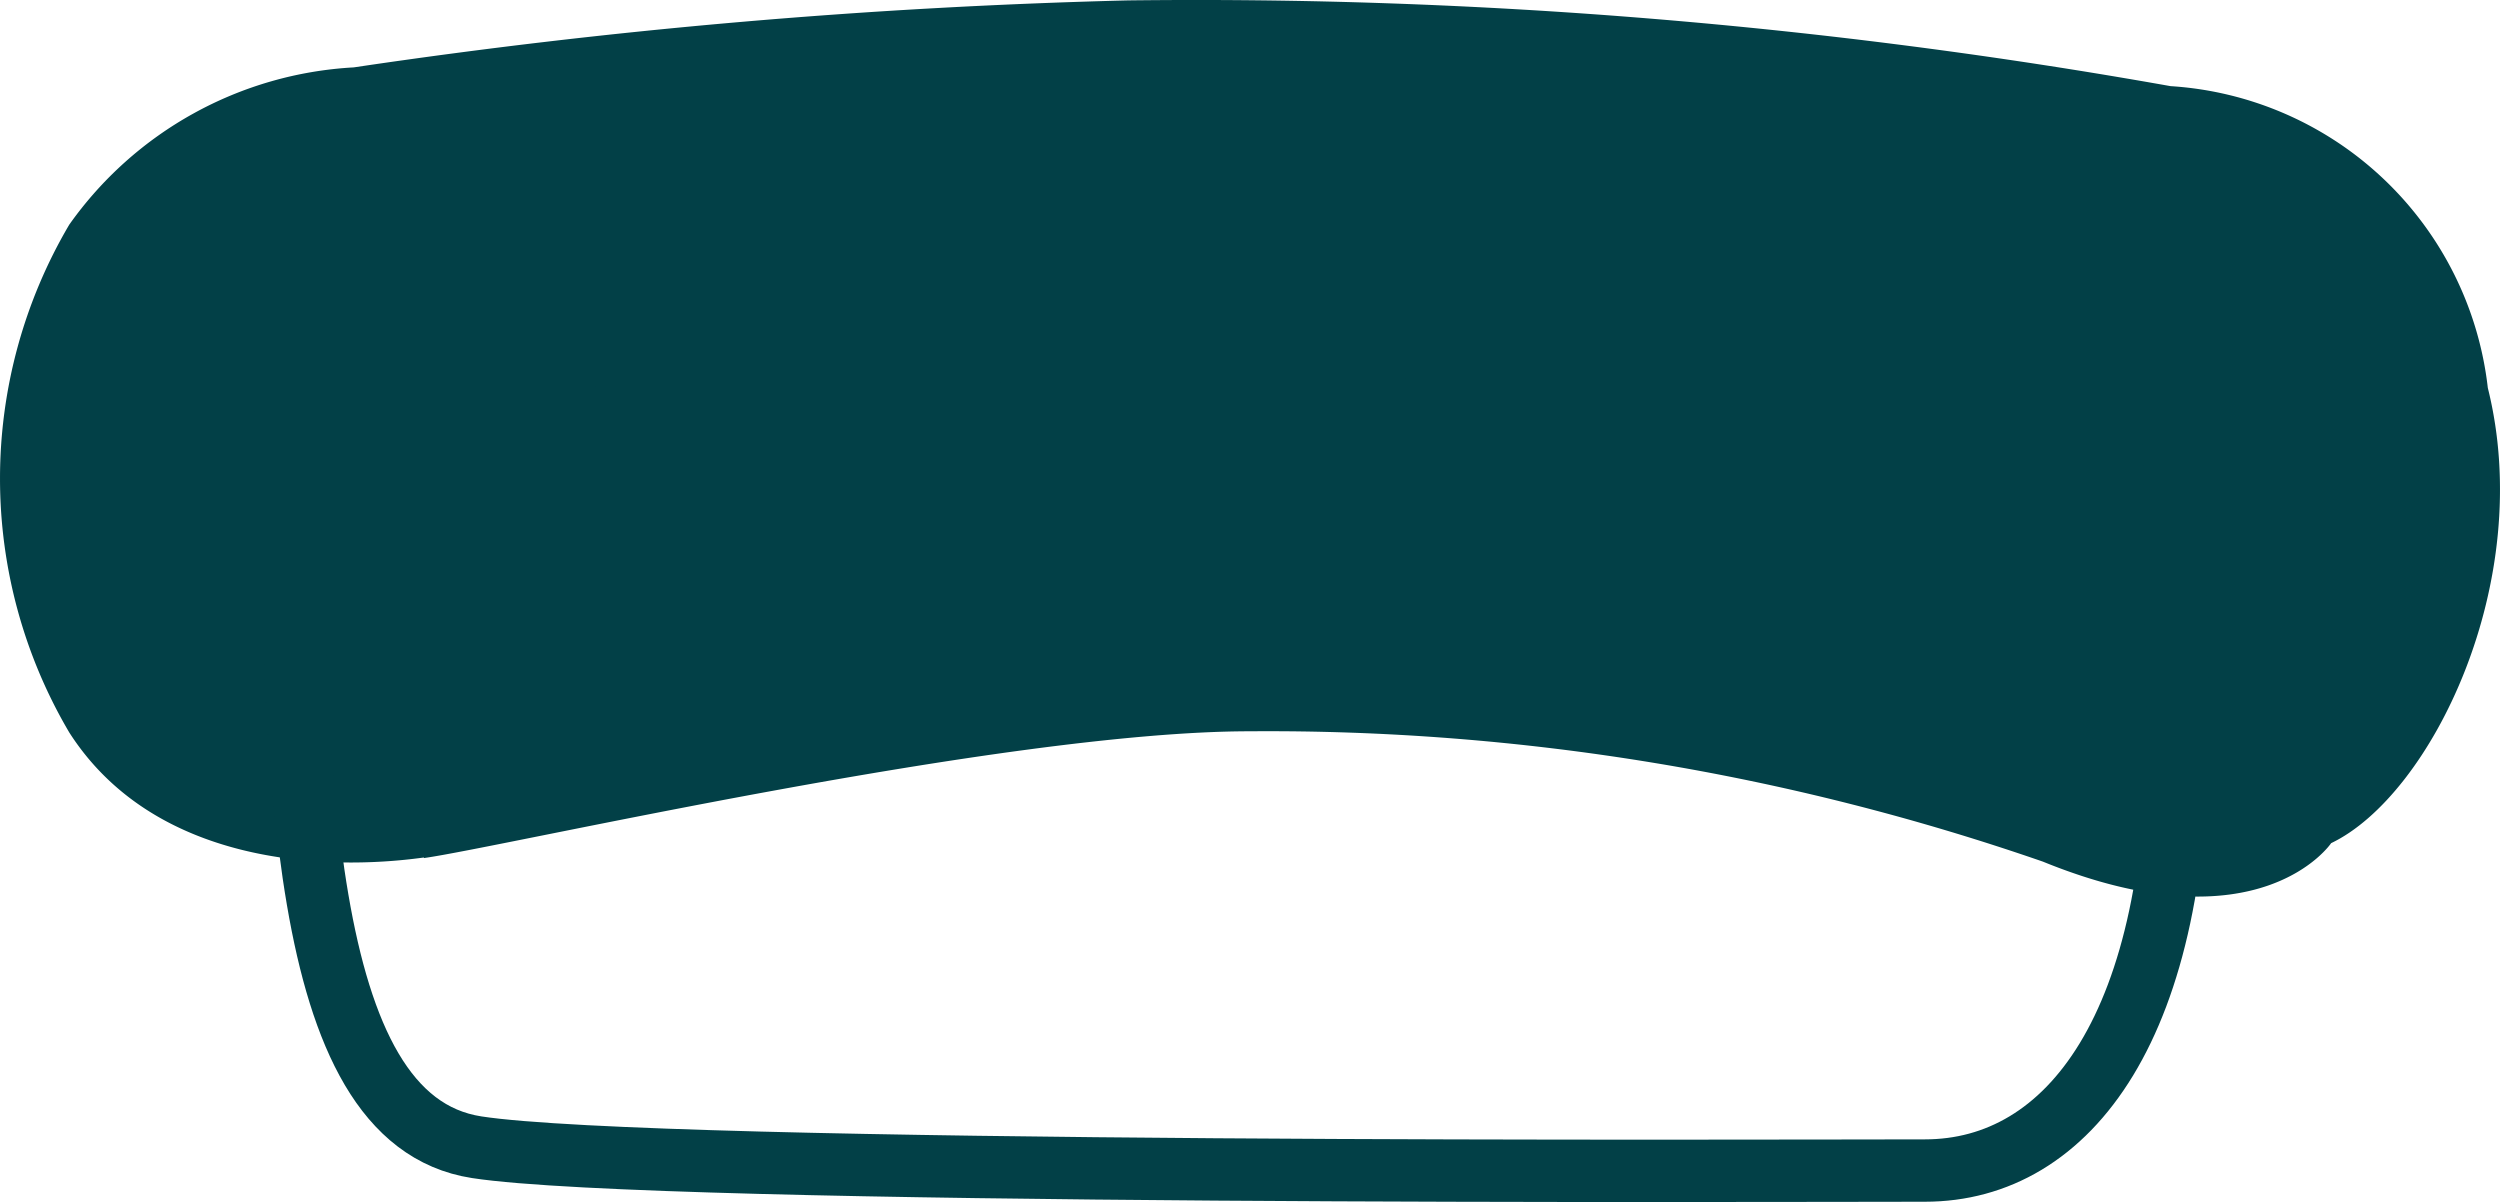 <svg xmlns="http://www.w3.org/2000/svg" width="43.738" height="21.029" viewBox="0 0 43.738 21.029">
  <g id="menu--price2" transform="translate(-378.108 -644.764)">
    <path id="Path_13712" data-name="Path 13712" d="M7.416,15.008c-1.747.243-4.726.119-6.205-2.187a8.749,8.749,0,0,1,0-8.885A6.538,6.538,0,0,1,6.187,1.185,110.976,110.976,0,0,1,19.738.013a97.233,97.233,0,0,1,18.235,1.5,5.966,5.966,0,0,1,5.551,5.28c.849,3.4-1,7.132-2.741,7.964,0,0-1.253,1.868-5.044.323A41.4,41.4,0,0,0,21.866,12.8c-4.308,0-13.061,2.024-14.451,2.218" transform="translate(378.109 644.758)" fill="#024047"/>
    <path id="Path_13713" data-name="Path 13713" d="M2.825,4.293c.207,5.906.136,12.227,3.327,12.719s22.823.408,25.337.408,4.483-2.527,4.415-7.99l-.068-5.463Z" transform="translate(380.296 647.823)" fill="none" stroke="#024047" stroke-miterlimit="10" stroke-width="1.091"/>
  </g>
</svg>
